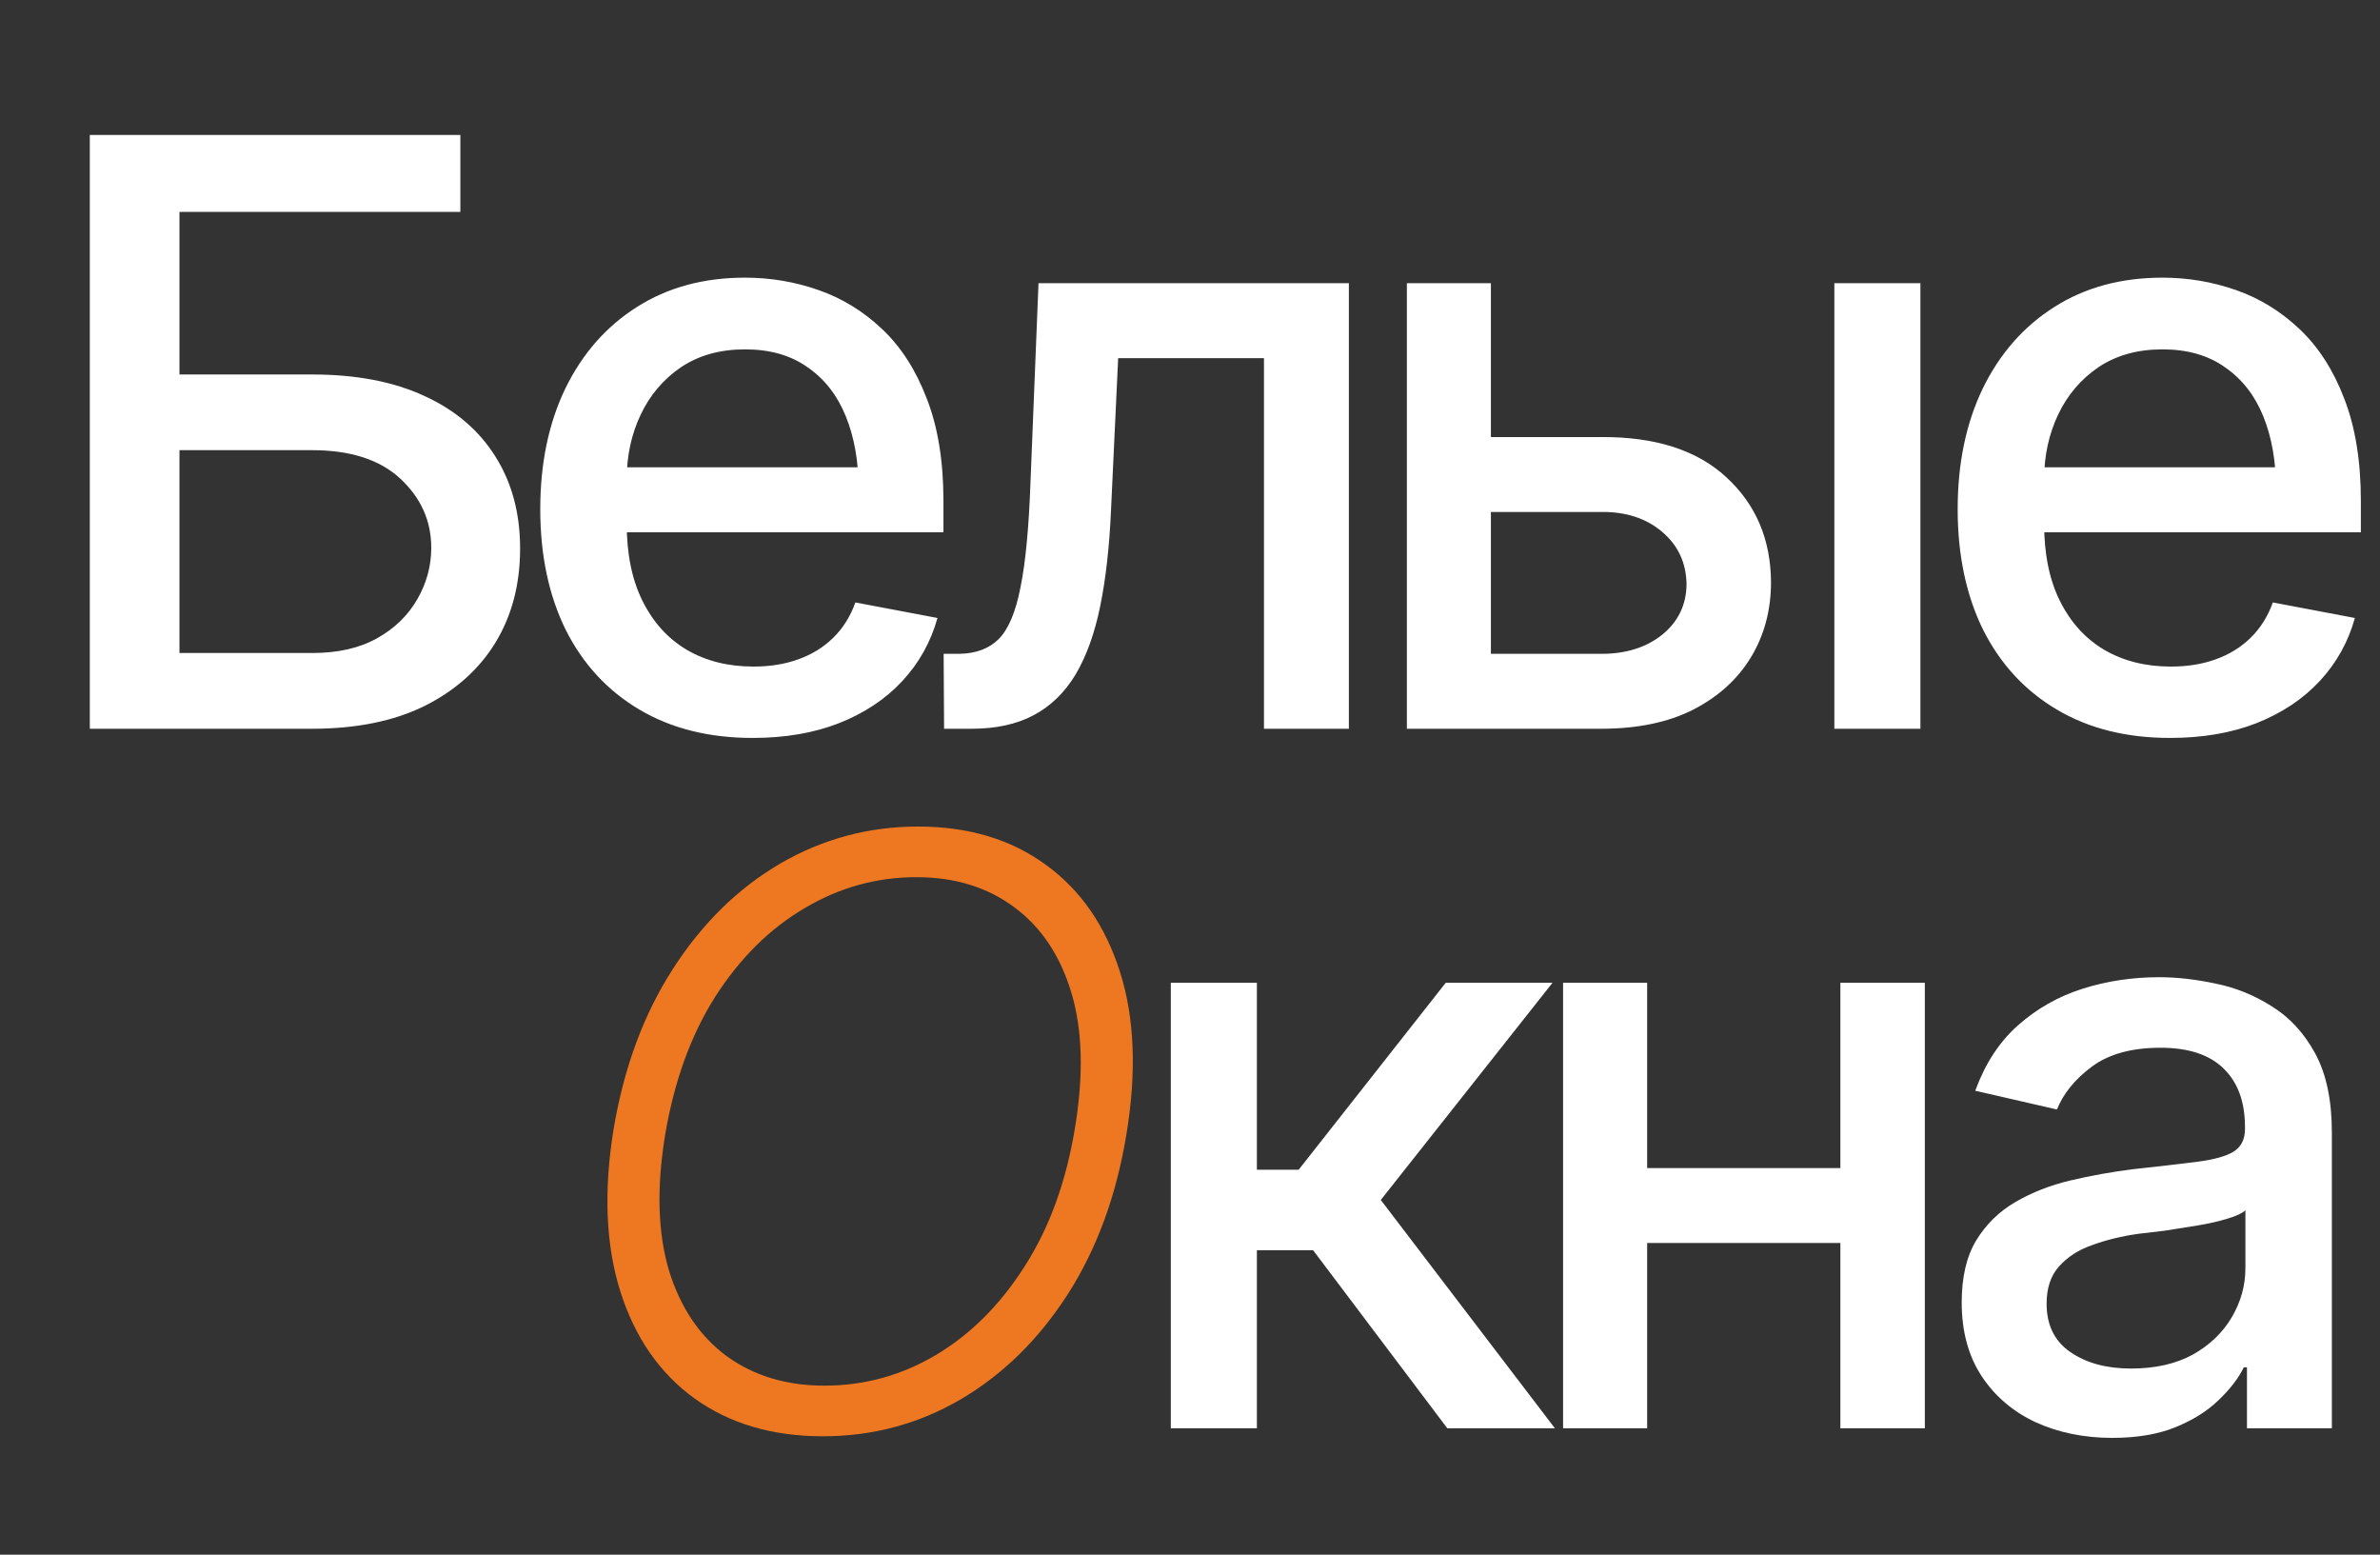 <?xml version="1.0" encoding="UTF-8"?> <svg xmlns="http://www.w3.org/2000/svg" width="49" height="32" viewBox="0 0 49 32" fill="none"><rect x="0" y="0" width="49" height="32" fill="#333333" stroke="none"/><path d="M1.849 15V2.778H9.478V4.361H3.695V7.708H6.426C7.334 7.708 8.105 7.856 8.739 8.151C9.374 8.441 9.861 8.856 10.2 9.398C10.539 9.934 10.708 10.565 10.708 11.292C10.708 12.025 10.539 12.671 10.2 13.228C9.861 13.78 9.374 14.215 8.739 14.532C8.105 14.844 7.334 15 6.426 15H1.849ZM3.695 13.441H6.426C6.957 13.441 7.402 13.34 7.763 13.138C8.124 12.936 8.4 12.668 8.592 12.334C8.783 12.001 8.879 11.648 8.879 11.276C8.879 10.724 8.668 10.251 8.247 9.857C7.826 9.463 7.219 9.266 6.426 9.266H3.695V13.441ZM15.495 15.189C14.598 15.189 13.822 14.995 13.165 14.606C12.509 14.218 12.003 13.671 11.648 12.966C11.298 12.255 11.123 11.426 11.123 10.48C11.123 9.54 11.295 8.711 11.64 7.995C11.99 7.279 12.479 6.721 13.108 6.322C13.742 5.917 14.486 5.715 15.339 5.715C15.858 5.715 16.362 5.799 16.848 5.969C17.335 6.138 17.773 6.406 18.161 6.773C18.549 7.139 18.855 7.615 19.079 8.2C19.309 8.785 19.424 9.491 19.424 10.316V10.956H12.132V9.619H18.505L17.677 10.062C17.677 9.499 17.589 9.001 17.414 8.569C17.239 8.137 16.977 7.801 16.627 7.56C16.282 7.314 15.853 7.191 15.339 7.191C14.825 7.191 14.385 7.314 14.018 7.56C13.658 7.806 13.381 8.132 13.19 8.536C12.998 8.941 12.903 9.384 12.903 9.865V10.776C12.903 11.405 13.012 11.938 13.231 12.375C13.45 12.813 13.753 13.146 14.141 13.376C14.535 13.606 14.992 13.72 15.511 13.72C15.85 13.72 16.157 13.671 16.43 13.573C16.709 13.474 16.95 13.327 17.152 13.13C17.354 12.933 17.507 12.69 17.611 12.4L19.301 12.72C19.164 13.212 18.924 13.644 18.579 14.016C18.235 14.387 17.8 14.677 17.275 14.885C16.755 15.088 16.162 15.189 15.495 15.189ZM19.437 15L19.428 13.458H19.748C20.093 13.452 20.364 13.351 20.561 13.154C20.763 12.952 20.913 12.594 21.012 12.08C21.116 11.566 21.184 10.838 21.217 9.898L21.381 5.829H27.771V15H26.023V7.372H23.021L22.874 10.497C22.841 11.251 22.767 11.91 22.652 12.474C22.537 13.037 22.368 13.507 22.144 13.884C21.919 14.256 21.632 14.535 21.282 14.721C20.932 14.907 20.506 15 20.003 15H19.437ZM30.302 8.996H32.968C34.083 8.99 34.942 9.266 35.543 9.824C36.15 10.382 36.456 11.101 36.462 11.981C36.462 12.556 36.325 13.07 36.052 13.524C35.778 13.977 35.382 14.338 34.862 14.606C34.343 14.869 33.711 15 32.968 15H28.965V5.829H30.695V13.458H32.968C33.476 13.458 33.894 13.327 34.222 13.064C34.551 12.796 34.717 12.452 34.723 12.031C34.717 11.588 34.551 11.227 34.222 10.948C33.894 10.669 33.476 10.532 32.968 10.538H30.302V8.996ZM37.766 15V5.829H39.538V15H37.766ZM44.677 15.189C43.78 15.189 43.004 14.995 42.348 14.606C41.691 14.218 41.186 13.671 40.83 12.966C40.48 12.255 40.305 11.426 40.305 10.48C40.305 9.54 40.477 8.711 40.822 7.995C41.172 7.279 41.661 6.721 42.29 6.322C42.925 5.917 43.668 5.715 44.521 5.715C45.041 5.715 45.544 5.799 46.031 5.969C46.517 6.138 46.955 6.406 47.343 6.773C47.731 7.139 48.038 7.615 48.262 8.2C48.491 8.785 48.606 9.491 48.606 10.316V10.956H41.314V9.619H47.688L46.859 10.062C46.859 9.499 46.772 9.001 46.597 8.569C46.422 8.137 46.159 7.801 45.809 7.56C45.465 7.314 45.035 7.191 44.521 7.191C44.007 7.191 43.567 7.314 43.201 7.56C42.84 7.806 42.564 8.132 42.372 8.536C42.181 8.941 42.085 9.384 42.085 9.865V10.776C42.085 11.405 42.194 11.938 42.413 12.375C42.632 12.813 42.935 13.146 43.324 13.376C43.718 13.606 44.174 13.72 44.694 13.72C45.033 13.72 45.339 13.671 45.612 13.573C45.891 13.474 46.132 13.327 46.334 13.13C46.536 12.933 46.69 12.69 46.794 12.4L48.483 12.72C48.346 13.212 48.106 13.644 47.761 14.016C47.417 14.387 46.982 14.677 46.457 14.885C45.938 15.088 45.344 15.189 44.677 15.189Z" fill="white"></path><path d="M16.94 29.563C15.901 29.563 15.02 29.303 14.298 28.784C13.582 28.264 13.073 27.532 12.773 26.586C12.472 25.634 12.425 24.519 12.633 23.239C12.847 21.97 13.254 20.871 13.855 19.942C14.457 19.006 15.193 18.285 16.062 17.776C16.937 17.267 17.883 17.013 18.9 17.013C19.939 17.013 20.817 17.276 21.533 17.801C22.25 18.32 22.758 19.056 23.059 20.007C23.36 20.953 23.403 22.069 23.19 23.354C22.982 24.617 22.578 25.716 21.976 26.651C21.375 27.581 20.639 28.3 19.77 28.808C18.905 29.312 17.962 29.563 16.94 29.563ZM16.972 28.521C17.793 28.521 18.558 28.311 19.269 27.89C19.986 27.463 20.595 26.854 21.098 26.061C21.607 25.268 21.951 24.319 22.132 23.214C22.312 22.126 22.288 21.199 22.058 20.434C21.828 19.668 21.435 19.08 20.877 18.67C20.325 18.26 19.655 18.055 18.867 18.055C18.047 18.055 17.279 18.268 16.562 18.695C15.846 19.116 15.233 19.723 14.725 20.516C14.222 21.309 13.877 22.263 13.691 23.378C13.516 24.456 13.544 25.38 13.773 26.151C14.009 26.916 14.405 27.504 14.963 27.915C15.521 28.319 16.191 28.521 16.972 28.521Z" fill="#EE7821"></path><path d="M24.105 29.399V20.229H25.877V24.076H26.738L29.765 20.229H31.963L28.428 24.699L32.013 29.399H29.798L27.034 25.733H25.877V29.399H24.105ZM38.382 24.043V25.585H33.42V24.043H38.382ZM33.912 20.229V29.399H32.181V20.229H33.912ZM39.629 20.229V29.399H37.89V20.229H39.629ZM43.489 29.596C42.909 29.596 42.384 29.489 41.914 29.276C41.444 29.057 41.072 28.74 40.798 28.325C40.525 27.909 40.388 27.403 40.388 26.807C40.388 26.288 40.487 25.864 40.684 25.536C40.886 25.202 41.157 24.937 41.496 24.74C41.835 24.543 42.212 24.395 42.628 24.297C43.043 24.199 43.47 24.122 43.907 24.067C44.46 24.007 44.905 23.955 45.244 23.912C45.583 23.868 45.829 23.799 45.983 23.706C46.141 23.608 46.22 23.452 46.22 23.239V23.198C46.22 22.678 46.073 22.276 45.778 21.992C45.488 21.708 45.056 21.566 44.481 21.566C43.885 21.566 43.412 21.697 43.062 21.959C42.718 22.216 42.48 22.509 42.349 22.837L40.667 22.451C40.87 21.894 41.162 21.445 41.545 21.106C41.933 20.762 42.376 20.51 42.874 20.352C43.377 20.193 43.902 20.114 44.449 20.114C44.815 20.114 45.203 20.157 45.613 20.245C46.024 20.327 46.409 20.483 46.77 20.712C47.136 20.937 47.434 21.259 47.664 21.68C47.894 22.102 48.009 22.646 48.009 23.313V29.399H46.261V28.144H46.196C46.086 28.368 45.914 28.593 45.679 28.817C45.449 29.041 45.154 29.227 44.793 29.375C44.432 29.522 43.998 29.596 43.489 29.596ZM43.874 28.169C44.372 28.169 44.796 28.073 45.146 27.882C45.496 27.685 45.764 27.428 45.95 27.111C46.136 26.793 46.229 26.457 46.229 26.102V24.912C46.163 24.972 46.04 25.03 45.859 25.084C45.679 25.139 45.474 25.186 45.244 25.224C45.015 25.262 44.79 25.298 44.572 25.331C44.353 25.358 44.17 25.38 44.022 25.396C43.678 25.445 43.363 25.522 43.079 25.626C42.794 25.724 42.565 25.872 42.39 26.069C42.22 26.26 42.136 26.515 42.136 26.832C42.136 27.275 42.3 27.608 42.628 27.832C42.956 28.057 43.371 28.169 43.874 28.169Z" fill="white"></path></svg> 